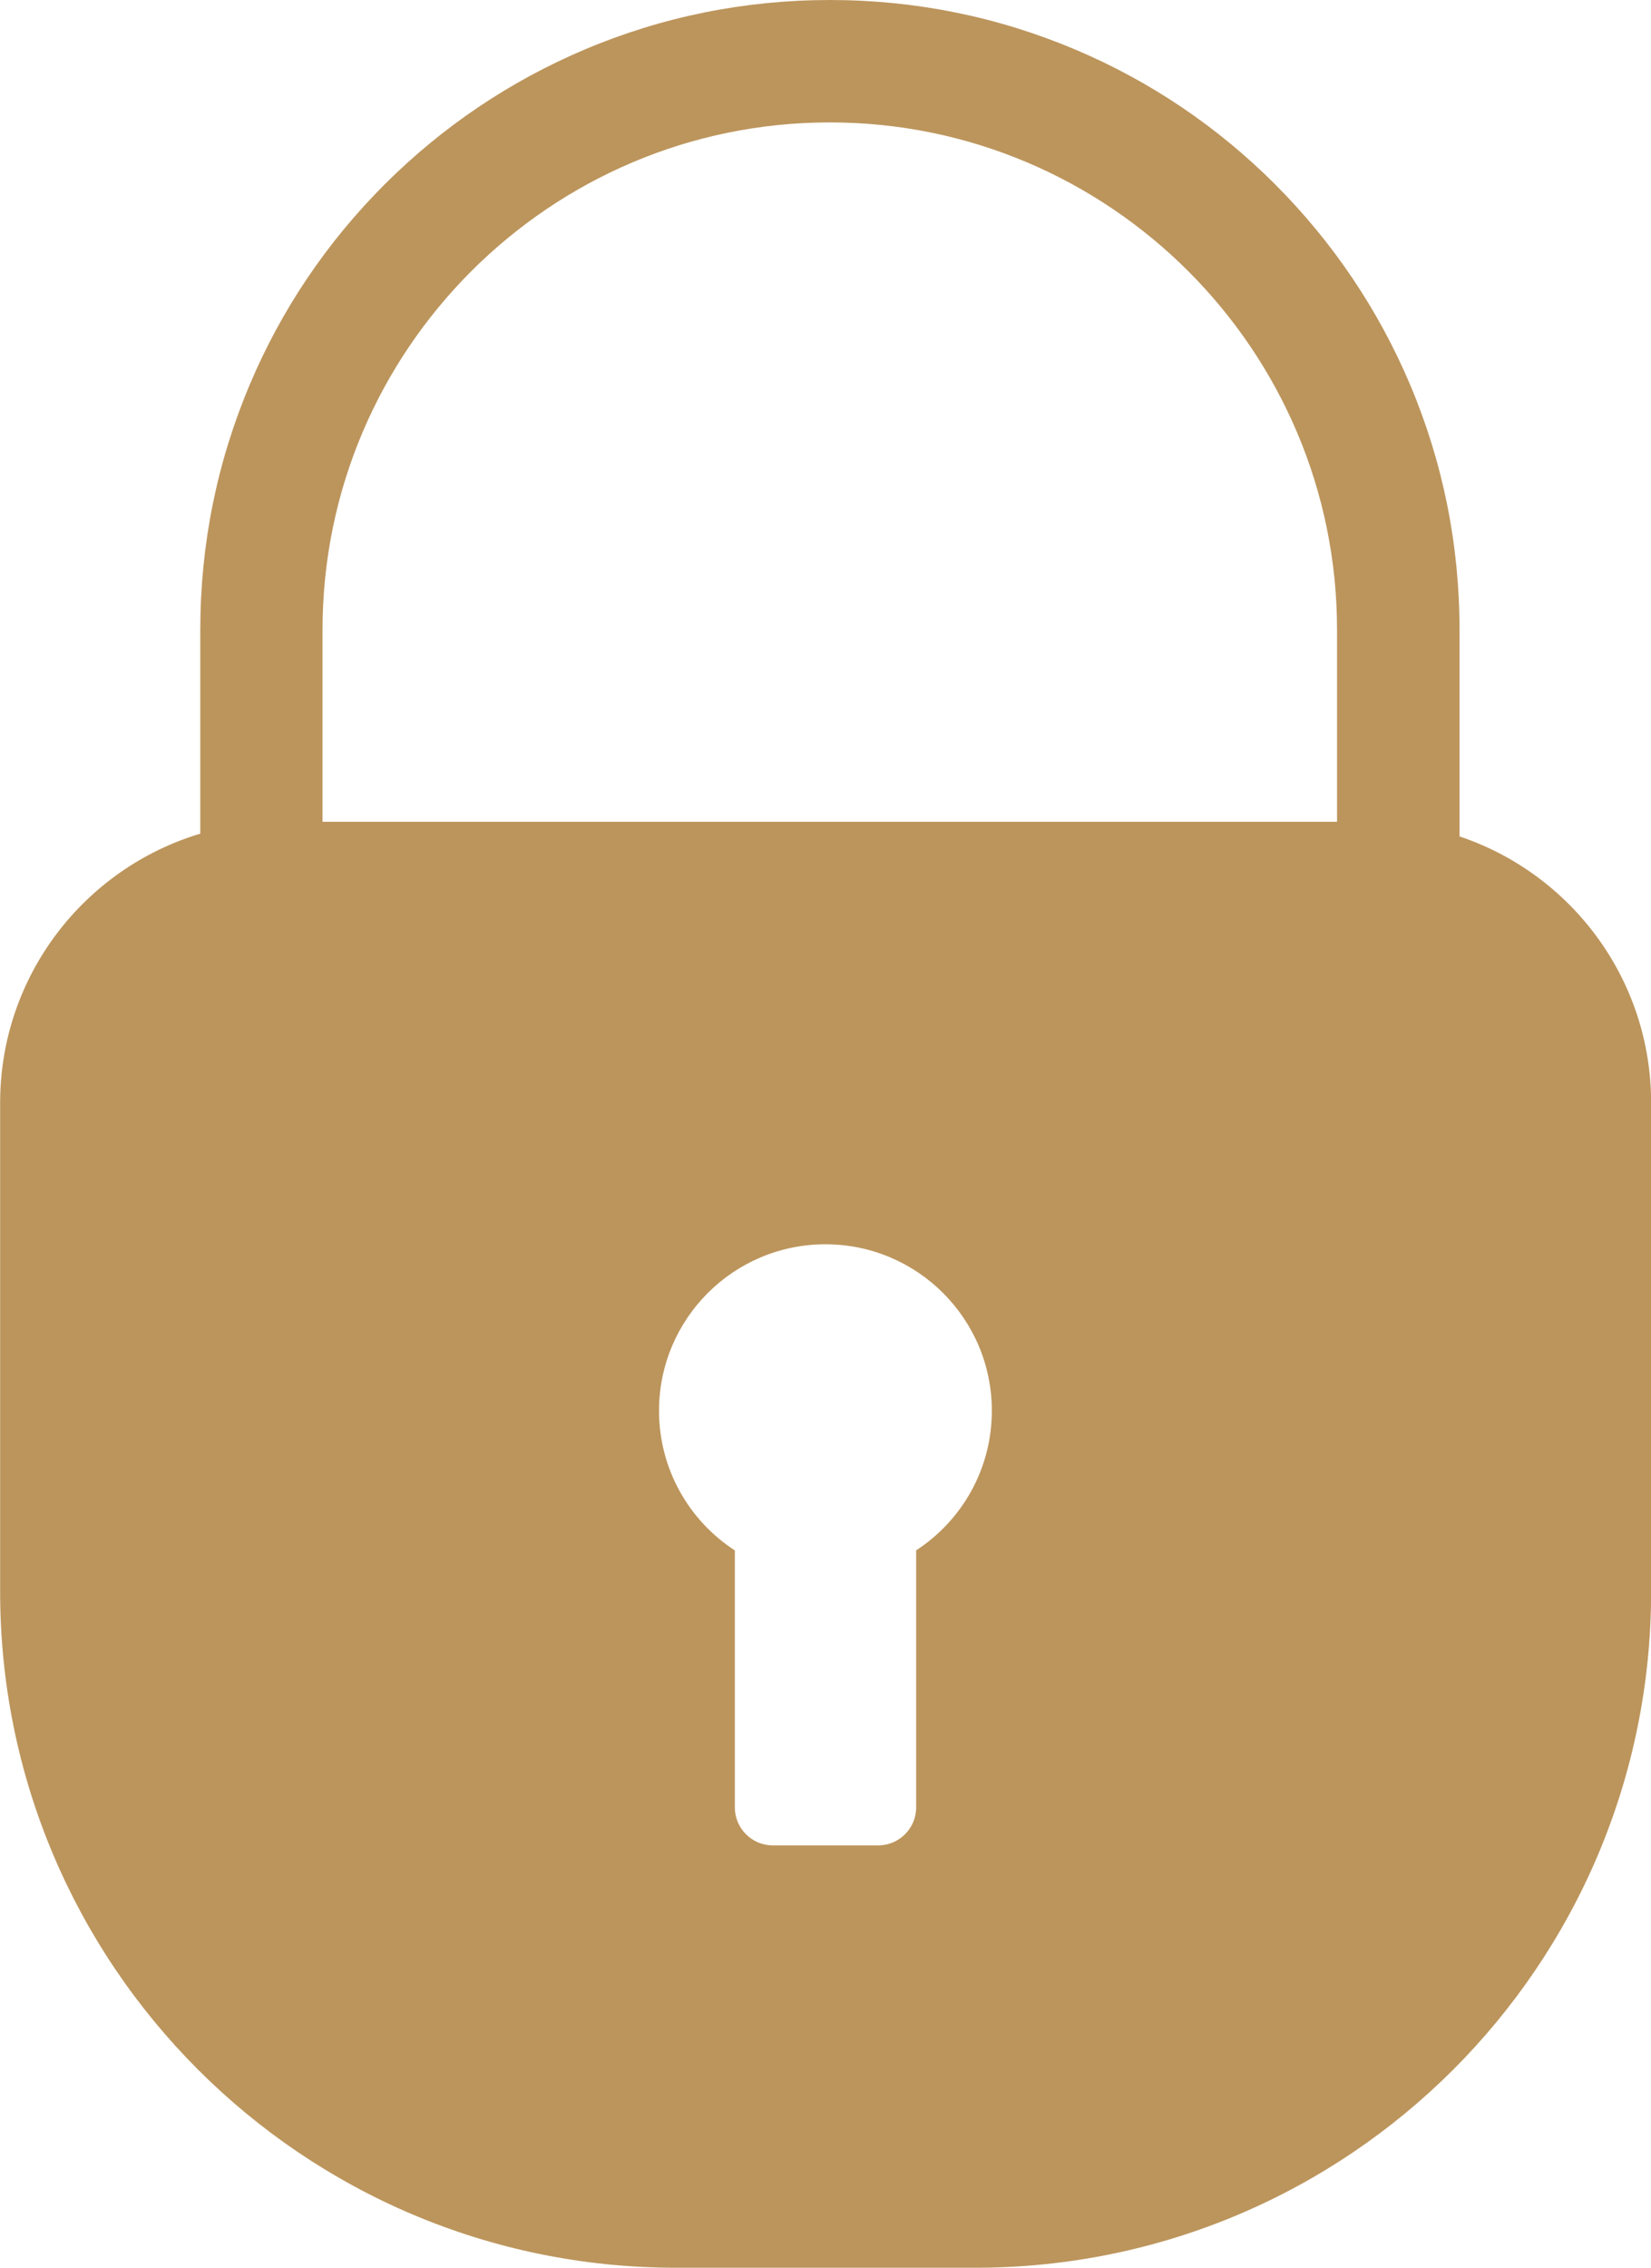 <?xml version="1.0" encoding="UTF-8"?><svg id="Capa_2" xmlns="http://www.w3.org/2000/svg" viewBox="0 0 125.21 171.93"><defs><style>.cls-1{fill:#bc955c;}</style></defs><g id="Capa_1-2"><path class="cls-1" d="M110.69,63.41v-15.66c0-6.44-1.26-12.7-3.75-18.59-2.41-5.69-5.85-10.79-10.23-15.18-4.38-4.38-9.49-7.83-15.18-10.23-5.89-2.49-12.15-3.75-18.59-3.75s-12.7,1.26-18.59,3.75c-5.69,2.41-10.79,5.85-15.18,10.23-4.38,4.38-7.83,9.49-10.23,15.18-2.49,5.89-3.75,12.15-3.75,18.59v15.45c-8.78,2.63-15.18,10.77-15.18,20.41v37.05c0,28.31,22.95,51.26,51.26,51.26h22.69c28.31,0,51.26-22.95,51.26-51.26v-37.05c0-9.4-6.08-17.37-14.53-20.2Zm-41.21,54.13v19.48c0,1.59-1.29,2.88-2.88,2.88h-7.99c-1.59,0-2.88-1.29-2.88-2.88v-19.48c-3.46-2.25-5.75-6.15-5.75-10.59,0-6.97,5.65-12.62,12.62-12.62s12.62,5.65,12.62,12.62c0,4.44-2.29,8.34-5.75,10.59Zm31.93-55.24H24.46v-14.55c0-21.21,17.26-38.47,38.47-38.47s38.47,17.26,38.47,38.47v14.55Z"/></g></svg>